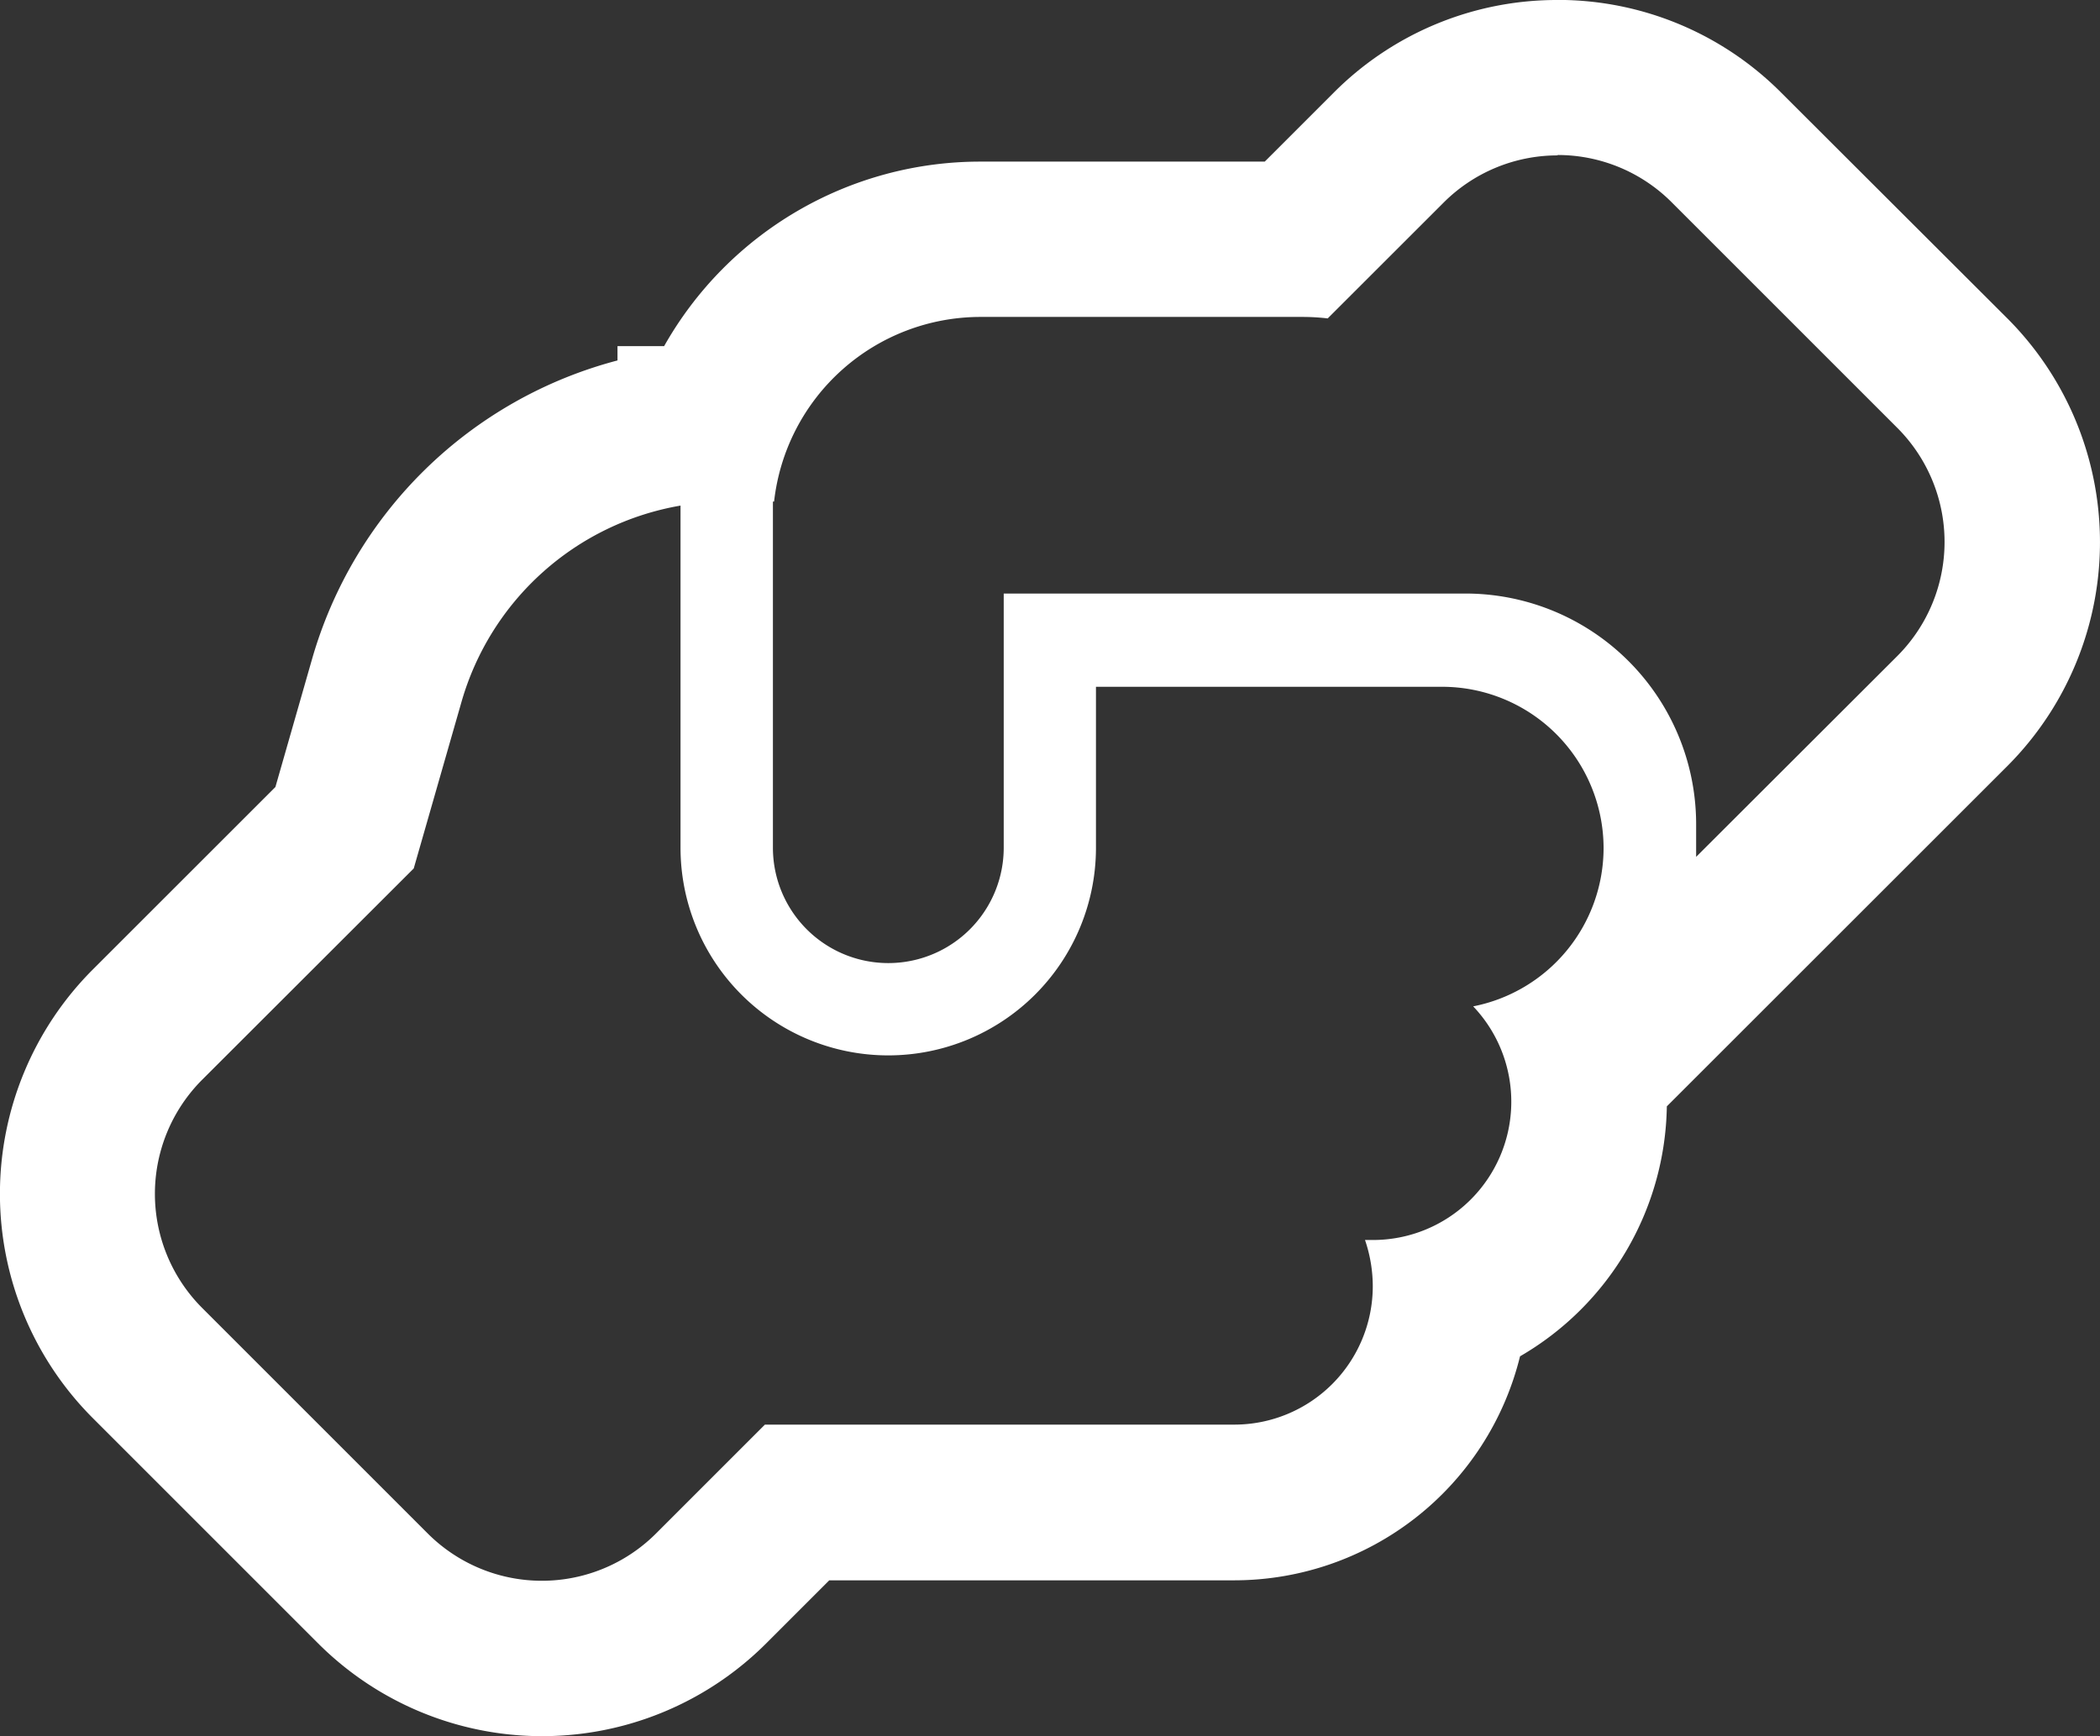 <svg xmlns="http://www.w3.org/2000/svg" width="27.023" height="22.344" viewBox="0 0 27.023 22.344">
  <rect x="0" y="0" width="27.023" height="22.344" fill="#333333" stroke="none"/>
  <path id="Icon_fa-solid-handshake-angle" data-name="Icon fa-solid-handshake-angle" d="M18.741.561a2.072,2.072,0,0,0-1.47.61L15.782,2.659a2.8,2.8,0,0,0-.308-.019H11.316A2.674,2.674,0,0,0,8.658,5.016H8.643V9.471a1.485,1.485,0,1,0,2.97,0V6.2h5.94a2.969,2.969,0,0,1,2.97,2.97v.419L23.11,7.006a2.077,2.077,0,0,0,0-2.94l-2.9-2.9a2.072,2.072,0,0,0-1.47-.61M7.455,5.068A3.559,3.559,0,0,0,4.634,7.6L4.021,9.738,1.3,12.456a2.077,2.077,0,0,0,0,2.94l2.9,2.9a2.077,2.077,0,0,0,2.94,0l1.4-1.4c.033,0,.067,0,.1,0h5.94a1.782,1.782,0,0,0,1.782-1.782,1.847,1.847,0,0,0-.1-.594h.1a1.78,1.78,0,0,0,1.292-3.007,2.079,2.079,0,0,0,1.678-2.034V9.467A2.079,2.079,0,0,0,17.256,7.4H12.8V9.471a2.673,2.673,0,1,1-5.346,0v-4.4M12.8,7.392v0m5.94-8.832a4.053,4.053,0,0,1,2.884,1.2l2.9,2.895a4.077,4.077,0,0,1,0,5.769L20.146,12.8a3.785,3.785,0,0,1-1.889,3.217A3.789,3.789,0,0,1,14.583,18.9H9.368l-.81.81a4.077,4.077,0,0,1-5.769,0l-2.9-2.9a4.084,4.084,0,0,1,0-5.769L2.241,8.69l.47-1.641A5.558,5.558,0,0,1,6.643,3.2V3.016h.6A4.67,4.67,0,0,1,11.316.641h3.656l.884-.884A4.053,4.053,0,0,1,18.741-1.439Z" transform="translate(1.303 1.439)" fill="#fff"/>
</svg>
